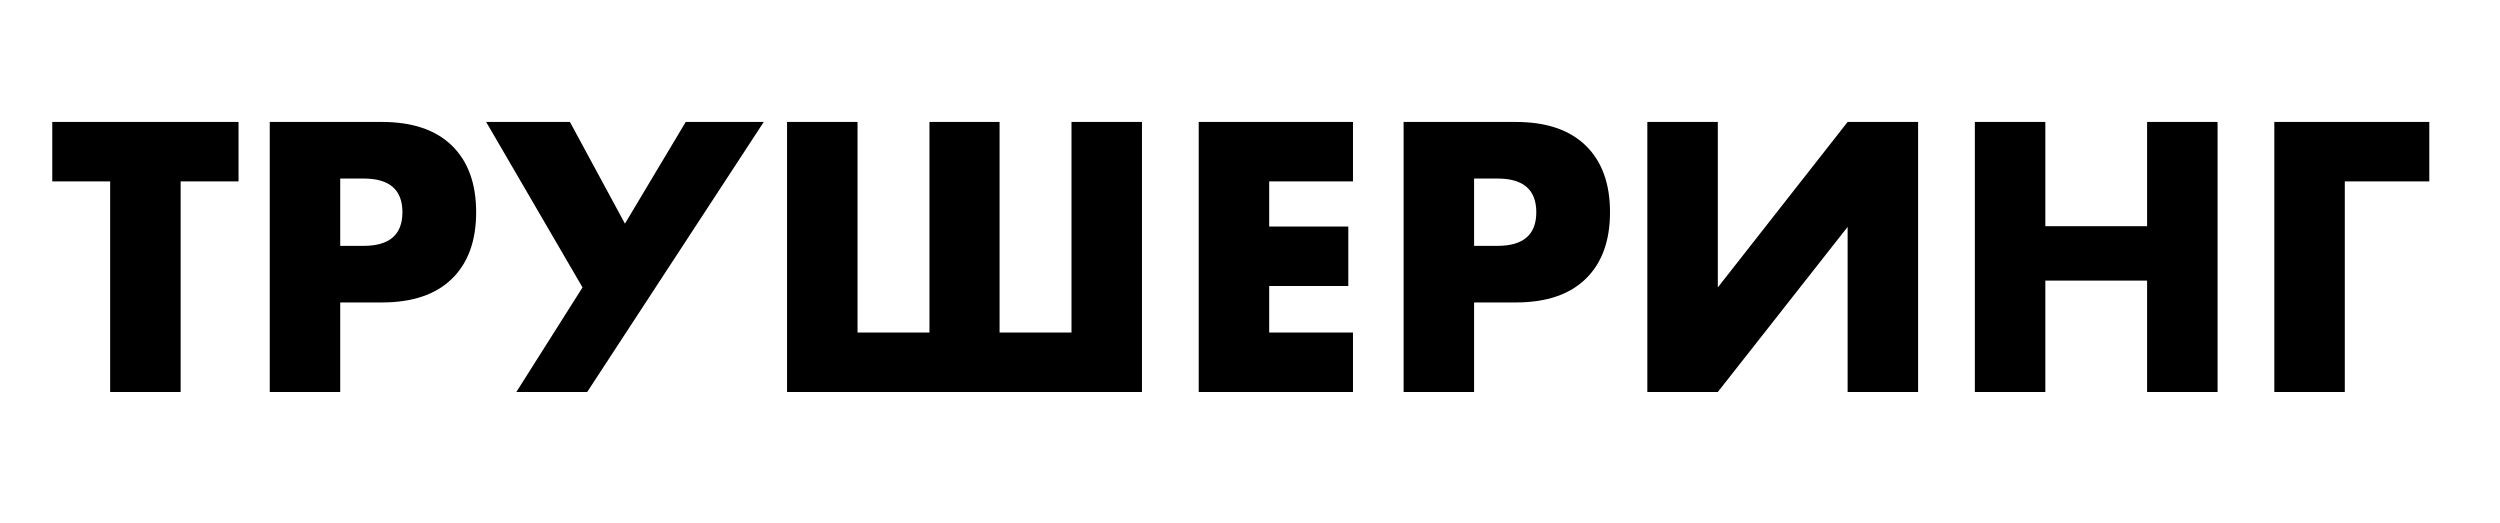<?xml version="1.0" encoding="UTF-8"?> <svg xmlns="http://www.w3.org/2000/svg" xmlns:xlink="http://www.w3.org/1999/xlink" width="287px" height="60px" viewBox="0 0 287 60"> <title>Artboard 2 Copy</title> <g id="Artboard-2-Copy" stroke="none" stroke-width="1" fill="none" fill-rule="evenodd"> <g id="Group-3"> <rect id="Rectangle-3" x="0" y="0" width="286" height="60"></rect> <g id="Group-2-Copy" transform="translate(6, 14)" fill="#000000"> <path d="M14.737,6.825 L14.737,31 L6.646,31 L6.646,6.825 L0,6.825 L0,0 L21.384,0 L21.384,6.825 L14.737,6.825 Z M33.058,14.225 L35.741,14.225 C38.713,14.225 40.199,12.937 40.199,10.361 C40.199,7.784 38.713,6.496 35.741,6.496 L33.058,6.496 L33.058,14.225 Z M33.058,31 L24.967,31 L24.967,0 L37.846,0 C41.342,0 44.018,0.905 45.876,2.714 C47.733,4.523 48.662,7.072 48.662,10.361 C48.662,13.65 47.733,16.199 45.876,18.008 C44.018,19.817 41.342,20.721 37.846,20.721 L33.058,20.721 L33.058,31 Z M49.81,0 L59.428,0 L65.744,11.676 L72.721,0 L81.679,0 L61.41,31 L53.277,31 L60.873,18.995 L49.81,0 Z M84.354,31 L84.354,0 L92.445,0 L92.445,24.175 L100.701,24.175 L100.701,0 L108.751,0 L108.751,24.175 L117.007,24.175 L117.007,0 L125.098,0 L125.098,31 L84.354,31 Z M149.322,6.825 L139.703,6.825 L139.703,12.005 L148.785,12.005 L148.785,18.83 L139.703,18.83 L139.703,24.175 L149.322,24.175 L149.322,31 L131.612,31 L131.612,0 L149.322,0 L149.322,6.825 Z M163.225,14.225 L165.908,14.225 C168.881,14.225 170.367,12.937 170.367,10.361 C170.367,7.784 168.881,6.496 165.908,6.496 L163.225,6.496 L163.225,14.225 Z M163.225,31 L155.134,31 L155.134,0 L168.014,0 C171.509,0 174.185,0.905 176.043,2.714 C177.901,4.523 178.829,7.072 178.829,10.361 C178.829,13.65 177.901,16.199 176.043,18.008 C174.185,19.817 171.509,20.721 168.014,20.721 L163.225,20.721 L163.225,31 Z M191.205,0 L191.205,18.995 L206.108,0 L214.199,0 L214.199,31 L206.108,31 L206.108,12.046 L191.205,31 L183.114,31 L183.114,0 L191.205,0 Z M228.804,11.964 L240.487,11.964 L240.487,0 L248.578,0 L248.578,31 L240.487,31 L240.487,18.214 L228.804,18.214 L228.804,31 L220.713,31 L220.713,0 L228.804,0 L228.804,11.964 Z M255.092,31 L255.092,0 L272.884,0 L272.884,6.825 L263.183,6.825 L263.183,31 L255.092,31 Z" id="ТРУШЕРИНГ"></path> </g> </g> </g> </svg> 